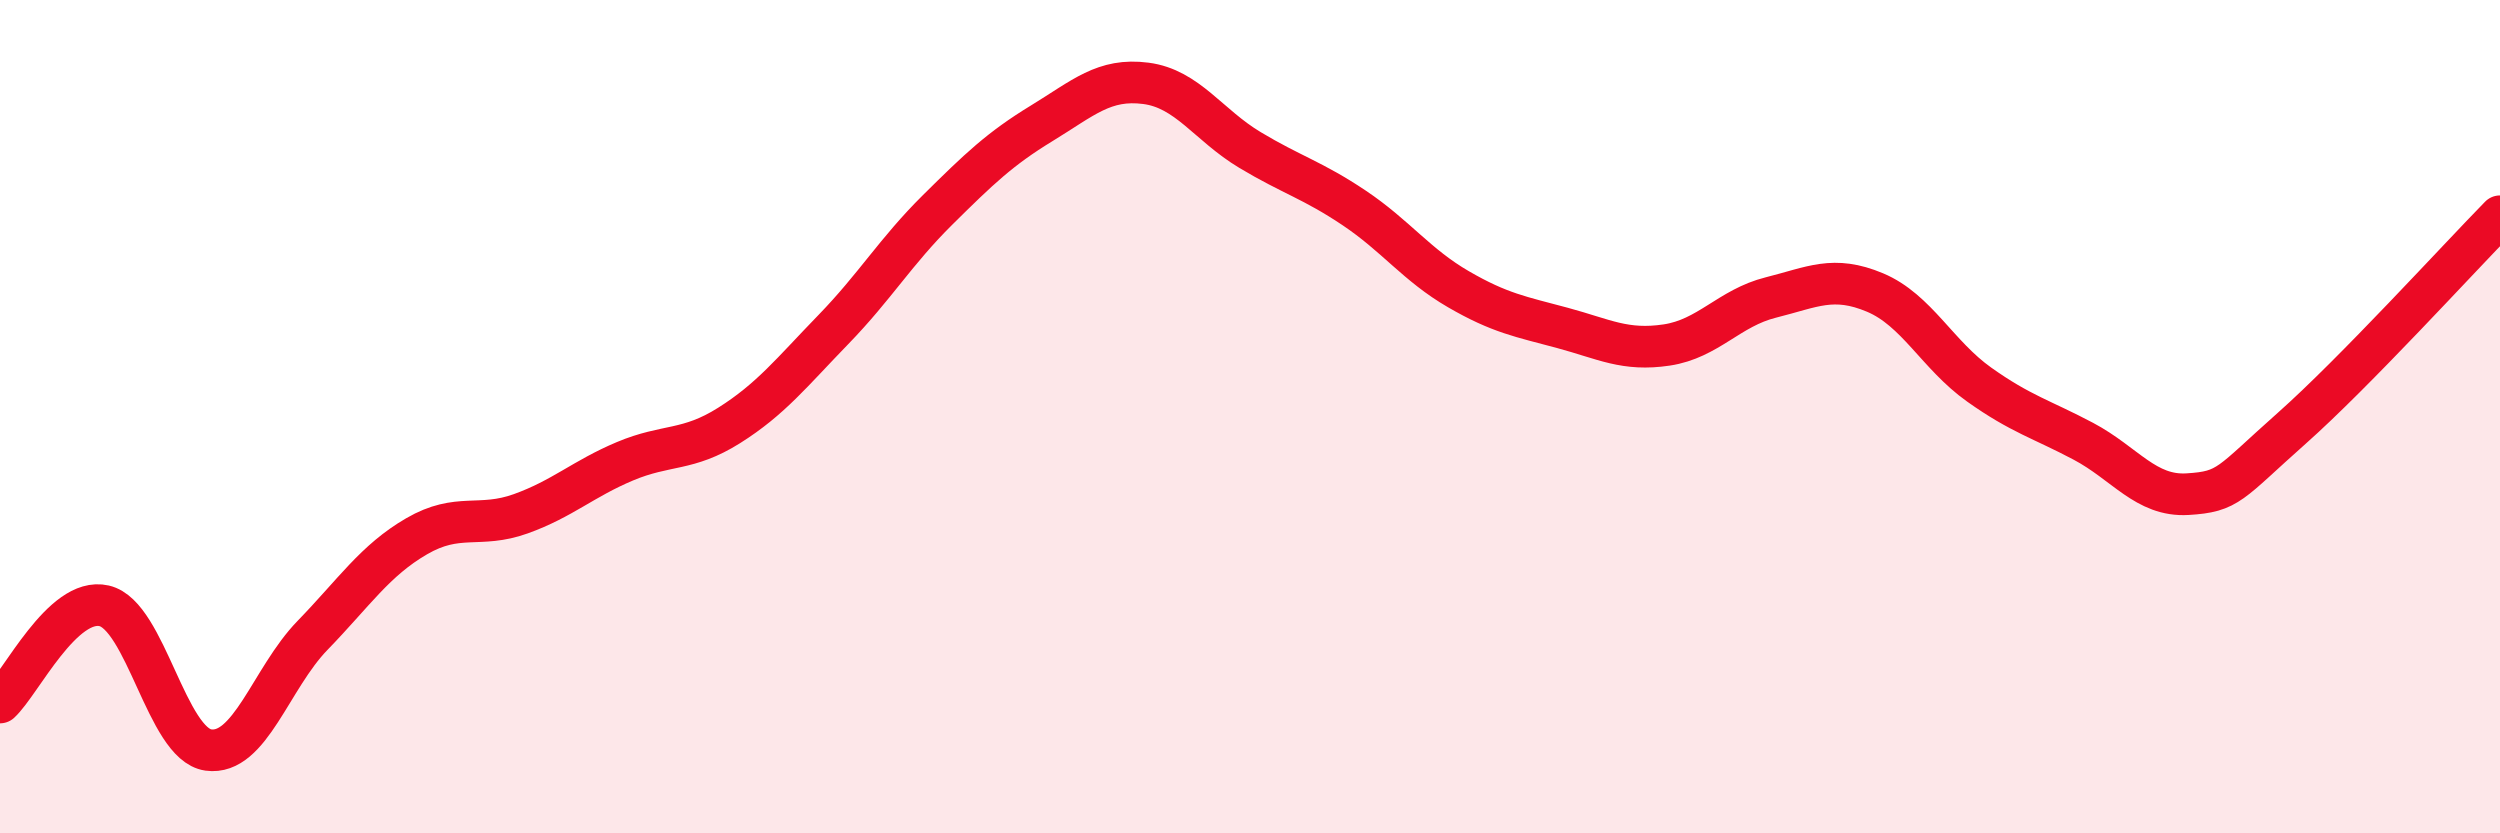 
    <svg width="60" height="20" viewBox="0 0 60 20" xmlns="http://www.w3.org/2000/svg">
      <path
        d="M 0,16.86 C 0.5,16.4 1.5,14.31 2.5,14.54 C 3.5,14.77 4,17.86 5,18 C 6,18.14 6.5,16.28 7.5,15.25 C 8.5,14.22 9,13.45 10,12.87 C 11,12.29 11.5,12.69 12.5,12.33 C 13.5,11.97 14,11.49 15,11.07 C 16,10.65 16.5,10.84 17.5,10.21 C 18.5,9.58 19,8.94 20,7.91 C 21,6.88 21.5,6.03 22.5,5.04 C 23.5,4.05 24,3.57 25,2.96 C 26,2.35 26.5,1.87 27.5,2 C 28.5,2.13 29,3 30,3.6 C 31,4.2 31.5,4.32 32.5,4.99 C 33.5,5.66 34,6.36 35,6.94 C 36,7.52 36.5,7.6 37.5,7.87 C 38.5,8.14 39,8.43 40,8.28 C 41,8.13 41.5,7.39 42.5,7.14 C 43.5,6.89 44,6.6 45,7.02 C 46,7.44 46.5,8.52 47.5,9.23 C 48.5,9.94 49,10.06 50,10.59 C 51,11.12 51.5,11.92 52.5,11.86 C 53.5,11.8 53.5,11.61 55,10.28 C 56.5,8.95 59,6.21 60,5.19L60 20L0 20Z"
        fill="#EB0A25"
        opacity="0.1"
        stroke-linecap="round"
        stroke-linejoin="round"
      />
      <path
        d="M 0,16.86 C 0.5,16.4 1.5,14.31 2.5,14.54 C 3.5,14.77 4,17.86 5,18 C 6,18.14 6.5,16.28 7.5,15.25 C 8.5,14.22 9,13.45 10,12.87 C 11,12.29 11.5,12.69 12.5,12.33 C 13.5,11.97 14,11.49 15,11.07 C 16,10.65 16.5,10.84 17.5,10.21 C 18.5,9.58 19,8.94 20,7.91 C 21,6.88 21.5,6.03 22.5,5.04 C 23.5,4.05 24,3.57 25,2.96 C 26,2.35 26.5,1.87 27.5,2 C 28.5,2.13 29,3 30,3.6 C 31,4.2 31.5,4.32 32.5,4.99 C 33.5,5.66 34,6.36 35,6.94 C 36,7.52 36.5,7.6 37.5,7.87 C 38.5,8.14 39,8.43 40,8.28 C 41,8.13 41.5,7.39 42.5,7.14 C 43.5,6.89 44,6.6 45,7.02 C 46,7.44 46.5,8.52 47.5,9.23 C 48.5,9.94 49,10.06 50,10.59 C 51,11.12 51.5,11.92 52.5,11.86 C 53.5,11.8 53.5,11.61 55,10.28 C 56.5,8.95 59,6.21 60,5.19"
        stroke="#EB0A25"
        stroke-width="1"
        fill="none"
        stroke-linecap="round"
        stroke-linejoin="round"
      />
    </svg>
  